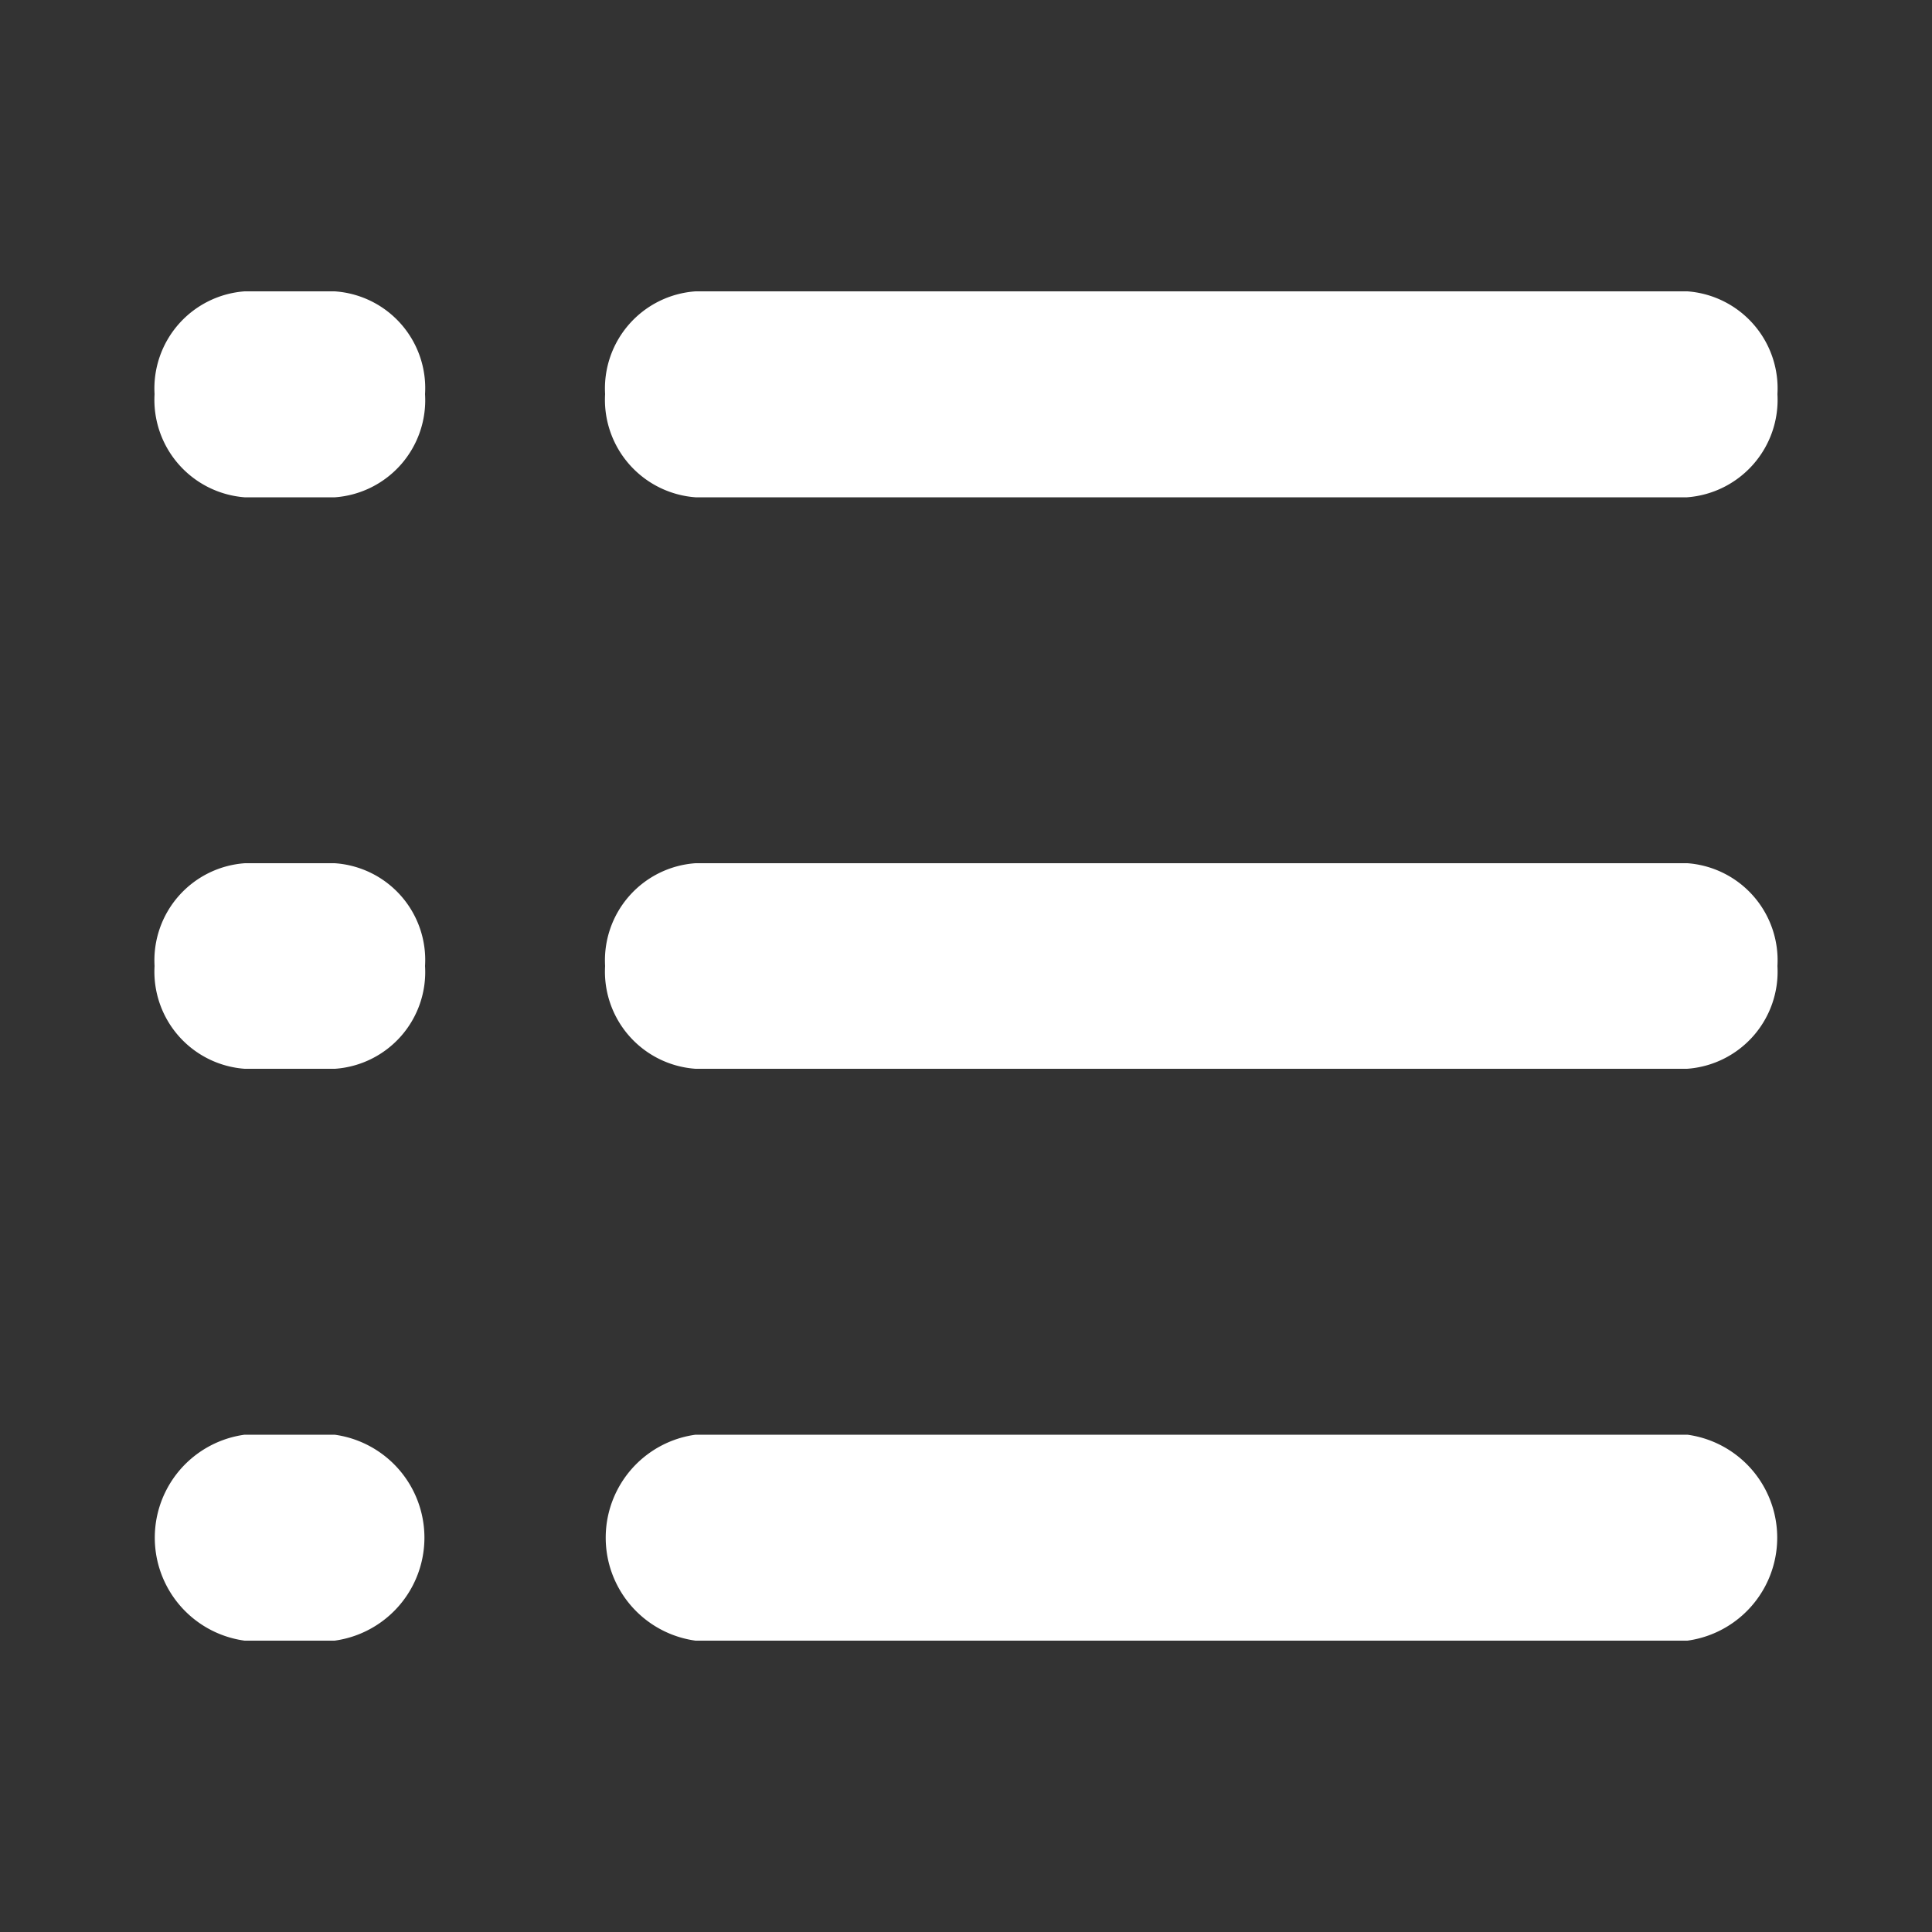 <?xml version="1.0" standalone="no"?><!DOCTYPE svg PUBLIC "-//W3C//DTD SVG 1.1//EN" "http://www.w3.org/Graphics/SVG/1.1/DTD/svg11.dtd"><svg t="1673055829410" class="icon" viewBox="0 0 1024 1024" version="1.1" xmlns="http://www.w3.org/2000/svg" p-id="4879" width="22" height="22" xmlns:xlink="http://www.w3.org/1999/xlink"><rect x="0" y="0" width="1024" height="1024" fill="#333333" stroke="none"/><path d="M894.362 263.578H368.64a51.814 51.814 0 0 1-47.923-54.682A51.61 51.61 0 0 1 368.64 154.419h525.722A51.61 51.61 0 0 1 942.08 208.896a51.814 51.814 0 0 1-47.923 54.682z m-716.8 0H129.638A51.814 51.814 0 0 1 81.92 208.896a51.61 51.61 0 0 1 47.718-54.477h47.718A51.405 51.405 0 0 1 225.28 208.896a51.61 51.61 0 0 1-47.718 54.682zM894.362 566.477H368.64A51.61 51.61 0 0 1 320.717 512 51.61 51.61 0 0 1 368.64 457.523h525.722A51.61 51.61 0 0 1 942.08 512a51.61 51.61 0 0 1-47.923 54.477z m-716.8 0H129.638A51.61 51.61 0 0 1 81.92 512a51.61 51.61 0 0 1 47.923-54.477h47.514A51.405 51.405 0 0 1 225.28 512a51.405 51.405 0 0 1-47.718 54.477zM894.362 869.581H368.64a55.091 55.091 0 0 1 0-109.158h525.722a55.091 55.091 0 0 1 0 109.158z m-716.8 0H129.638a55.091 55.091 0 0 1 0-109.158h47.718a55.091 55.091 0 0 1 0 109.158z" p-id="4880" fill="#ffffff"></path></svg>